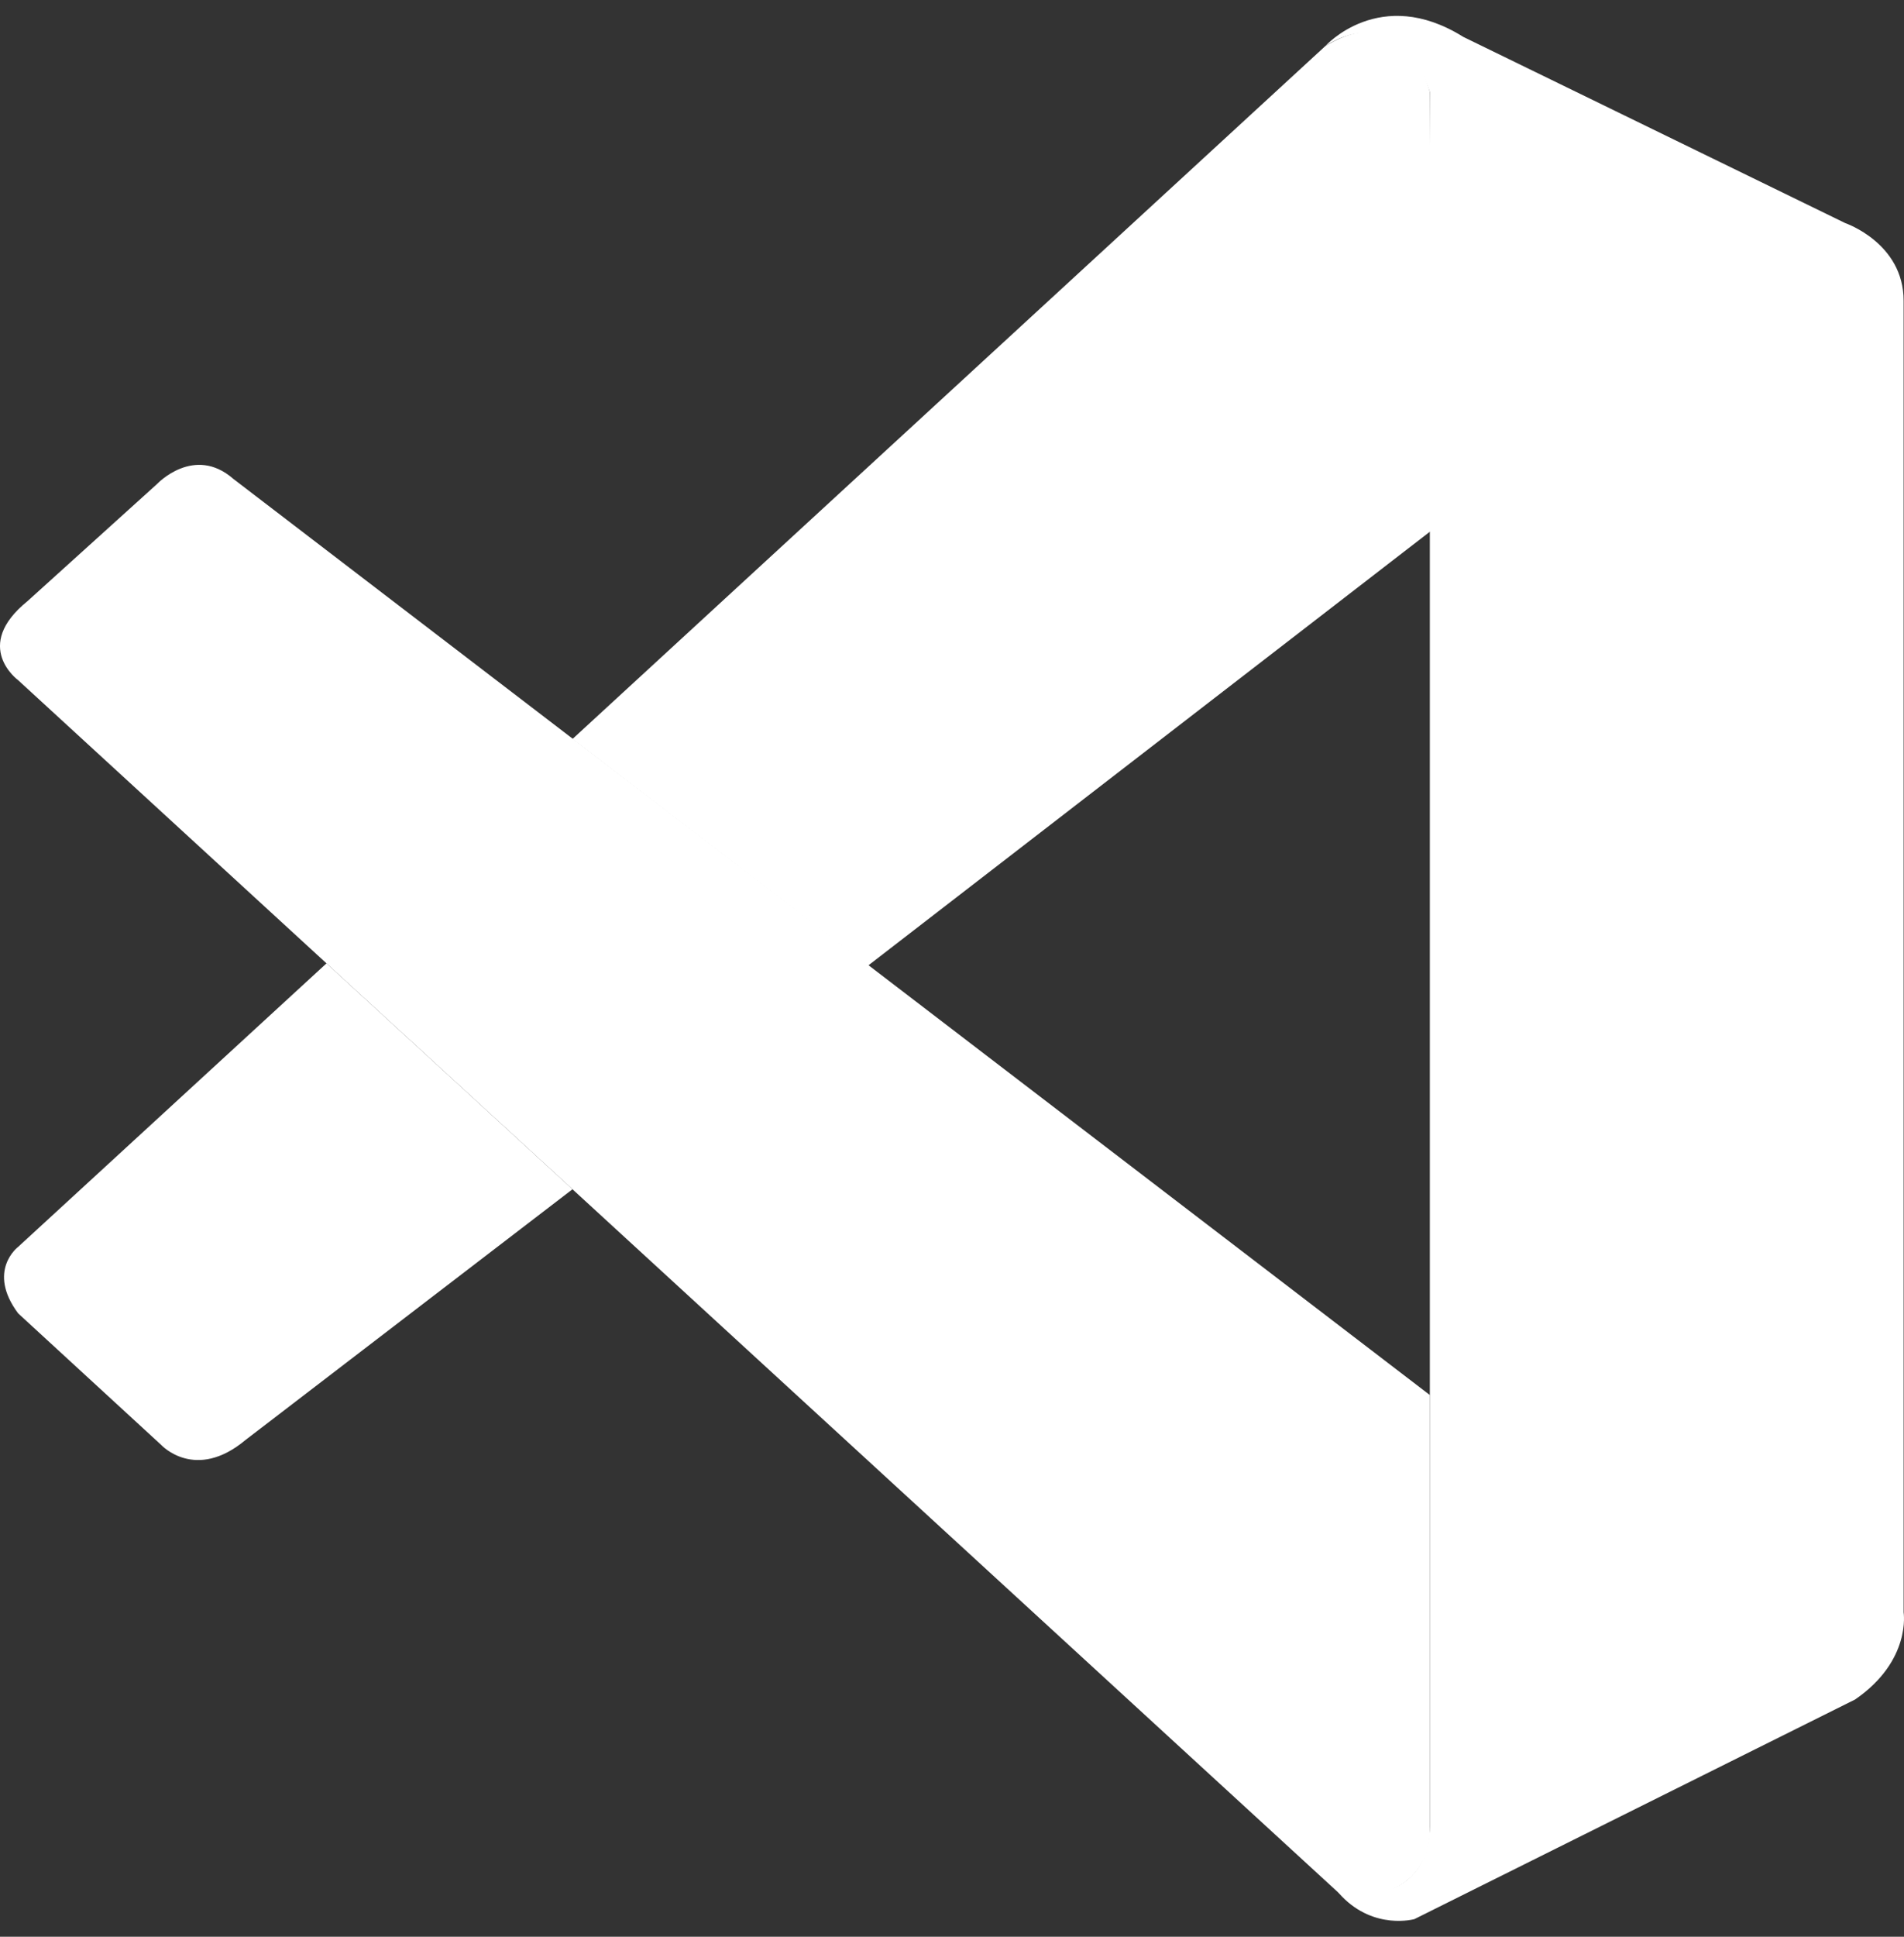 <?xml version="1.0" encoding="UTF-8"?>
<svg xmlns="http://www.w3.org/2000/svg" width="60" height="61" viewBox="0 0 60 61" fill="none">
  <rect x="0" y="0" width="60" height="61" fill="#333333" stroke="none"/>
  <path d="M0.571 21.423C0.571 21.423 -0.891 20.358 0.863 18.937L4.949 15.244C4.949 15.244 6.118 14.001 7.354 15.084L45.058 43.938V57.774C45.058 57.774 45.039 59.947 42.281 59.707L0.571 21.423Z" fill="white"></path>
  <path d="M10.289 30.342L0.571 39.272C0.571 39.272 -0.428 40.023 0.571 41.365L5.083 45.513C5.083 45.513 6.155 46.676 7.738 45.353L18.041 37.457L10.289 30.342Z" fill="white"></path>
  <path d="M27.351 30.416L45.173 16.659L45.058 2.897C45.058 2.897 44.297 -0.107 41.757 1.457L18.04 23.276L27.351 30.416H27.351Z" fill="white"></path>
  <path d="M42.281 59.725C43.316 60.796 44.571 60.445 44.571 60.445L58.46 53.527C60.238 52.303 59.988 50.782 59.988 50.782V9.47C59.988 7.655 58.149 7.027 58.149 7.027L46.111 1.161C43.481 -0.482 41.758 1.457 41.758 1.457C41.758 1.457 43.974 -0.156 45.058 2.897V57.522C45.058 57.897 44.979 58.267 44.82 58.599C44.504 59.245 43.816 59.848 42.166 59.596L42.281 59.725H42.281Z" fill="white"></path>
</svg>
